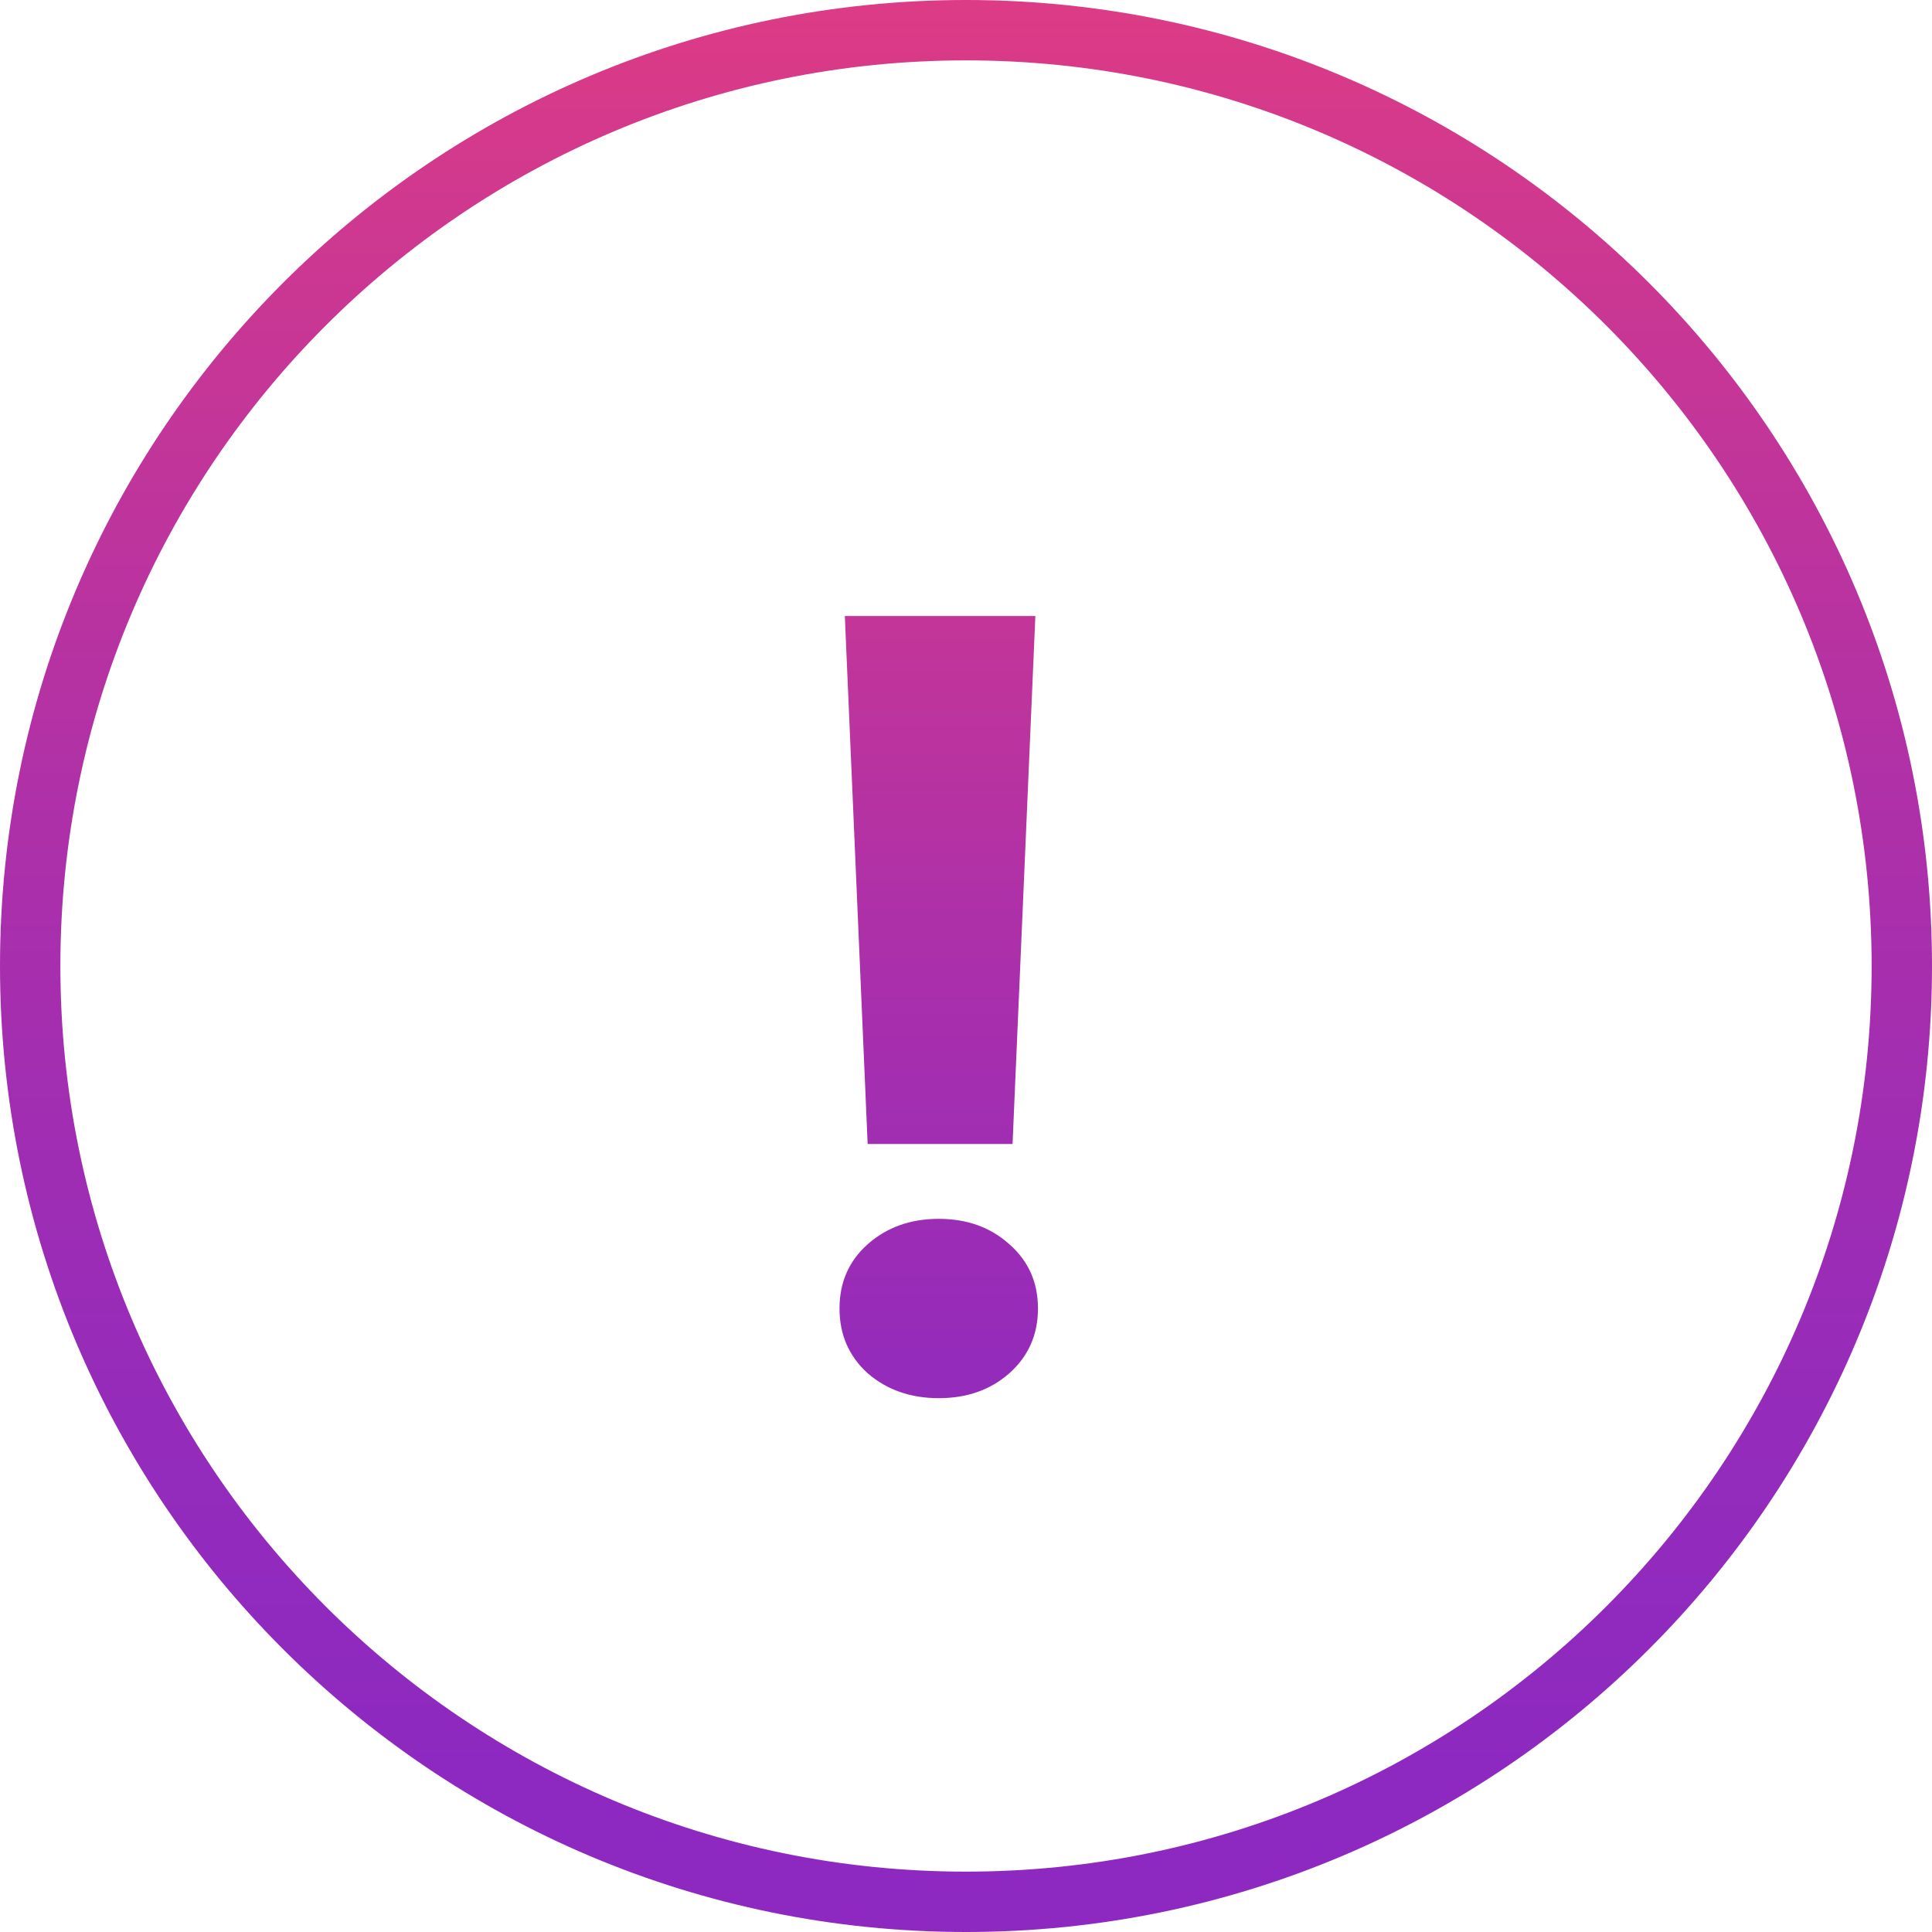 <svg width="32" height="32" viewBox="0 0 32 32" fill="none" xmlns="http://www.w3.org/2000/svg">
<path d="M31.5 16C31.5 24.56 24.56 31.5 16 31.5C7.44 31.5 0.5 24.56 0.5 16C0.5 7.44 7.44 0.5 16 0.5C24.56 0.5 31.5 7.44 31.5 16Z" stroke="url(#paint0_linear)"/>
<path d="M16.771 18.948H14.371L13.993 10.203H17.149L16.771 18.948ZM13.905 21.673C13.905 21.239 14.061 20.885 14.371 20.609C14.688 20.328 15.08 20.188 15.549 20.188C16.018 20.188 16.407 20.328 16.718 20.609C17.034 20.885 17.192 21.239 17.192 21.673C17.192 22.106 17.034 22.464 16.718 22.745C16.407 23.02 16.018 23.158 15.549 23.158C15.08 23.158 14.688 23.02 14.371 22.745C14.061 22.464 13.905 22.106 13.905 21.673Z" fill="url(#paint1_linear)"/>
<defs>
<linearGradient id="paint0_linear" x1="16" y1="32.692" x2="16" y2="-4.906" gradientUnits="userSpaceOnUse">
<stop offset="0.086" stop-color="#8D29C1"/>
<stop offset="0.238" stop-color="#942BBB"/>
<stop offset="0.467" stop-color="#A92FAC"/>
<stop offset="0.741" stop-color="#CA3793"/>
<stop offset="1" stop-color="#F03F77"/>
</linearGradient>
<linearGradient id="paint1_linear" x1="15.5" y1="29.519" x2="15.5" y2="1.32" gradientUnits="userSpaceOnUse">
<stop offset="0.086" stop-color="#8D29C1"/>
<stop offset="0.238" stop-color="#942BBB"/>
<stop offset="0.467" stop-color="#A92FAC"/>
<stop offset="0.741" stop-color="#CA3793"/>
<stop offset="1" stop-color="#F03F77"/>
</linearGradient>
</defs>
</svg>
